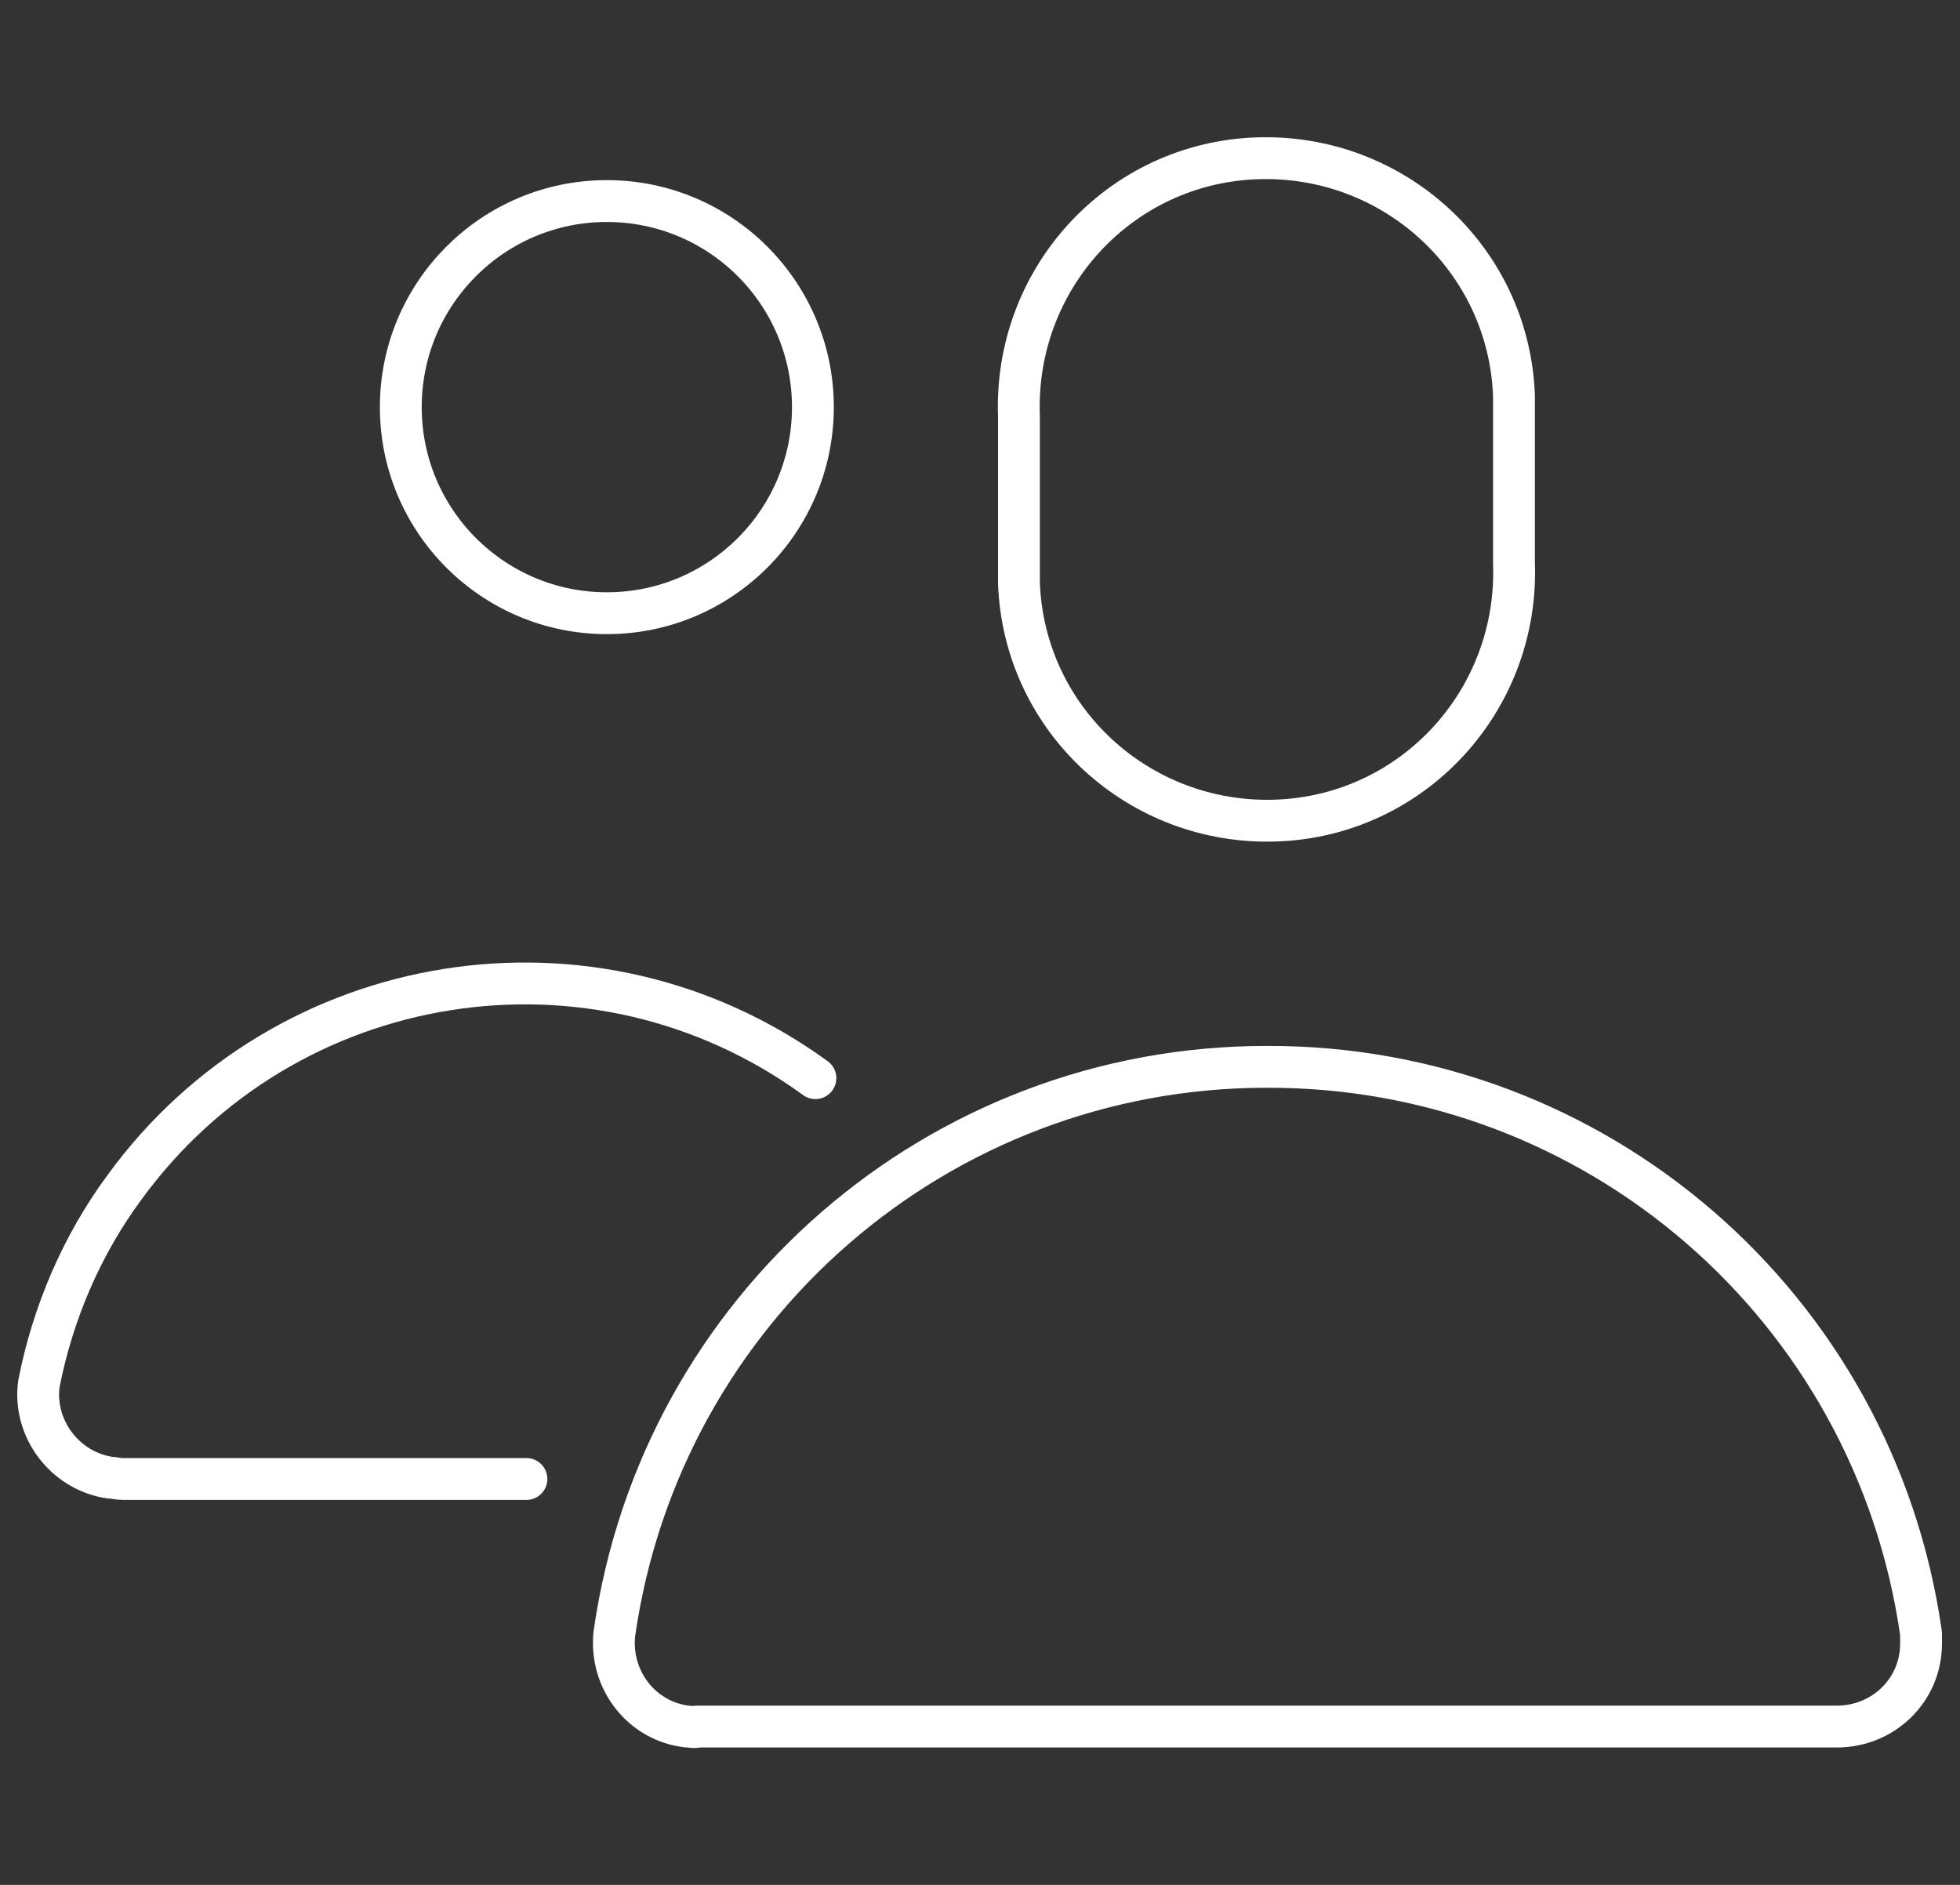 <?xml version="1.0" encoding="utf-8"?>
<!-- Generator: Adobe Illustrator 23.1.0, SVG Export Plug-In . SVG Version: 6.00 Build 0)  -->
<svg version="1.1" id="Layer_1" xmlns="http://www.w3.org/2000/svg" xmlns:xlink="http://www.w3.org/1999/xlink" x="0px" y="0px"
	 viewBox="0 0 156 150" style="enable-background:new 0 0 156 150;" xml:space="preserve">
<rect x="0" y="0" width="156" height="150" fill="#333333" stroke="none"/>
<style type="text/css">
	.st0{fill:none;stroke:#FFFFFF;stroke-width:3.33;stroke-linecap:round;stroke-linejoin:round;}
</style>
<g>
	<g id="Layer_1-2">
		<path class="st0" d="M120.5,44.8c0.4,10.9-8,20.1-18.9,20.5s-20.1-8-20.5-18.9c0-0.5,0-1.1,0-1.6V33.1c-0.4-10.9,8-20.1,18.9-20.5
			c10.9-0.4,20.1,8,20.5,18.9c0,0.5,0,1.1,0,1.6V44.8z"/>
		<circle class="st0" cx="48.3" cy="32.4" r="16.4"/>
		<path class="st0" d="M64.9,85.8C47.3,73,22.7,76.9,9.9,94.5c-3.4,4.6-5.7,10-6.8,15.6c-0.5,3.6,2.1,7,5.7,7.5c0.3,0,0.6,0.1,1,0.1
			h32.1 M100.8,84.9c-26.1,0-48.2,19.2-51.9,45.1c-0.4,3.7,2.2,7,5.8,7.4c0.3,0,0.6,0.1,0.8,0h90.7c3.7,0,6.7-2.9,6.7-6.6
			c0-0.3,0-0.6,0-0.8C149.2,104,127,84.8,100.8,84.9z"/>
	</g>
</g>
</svg>

